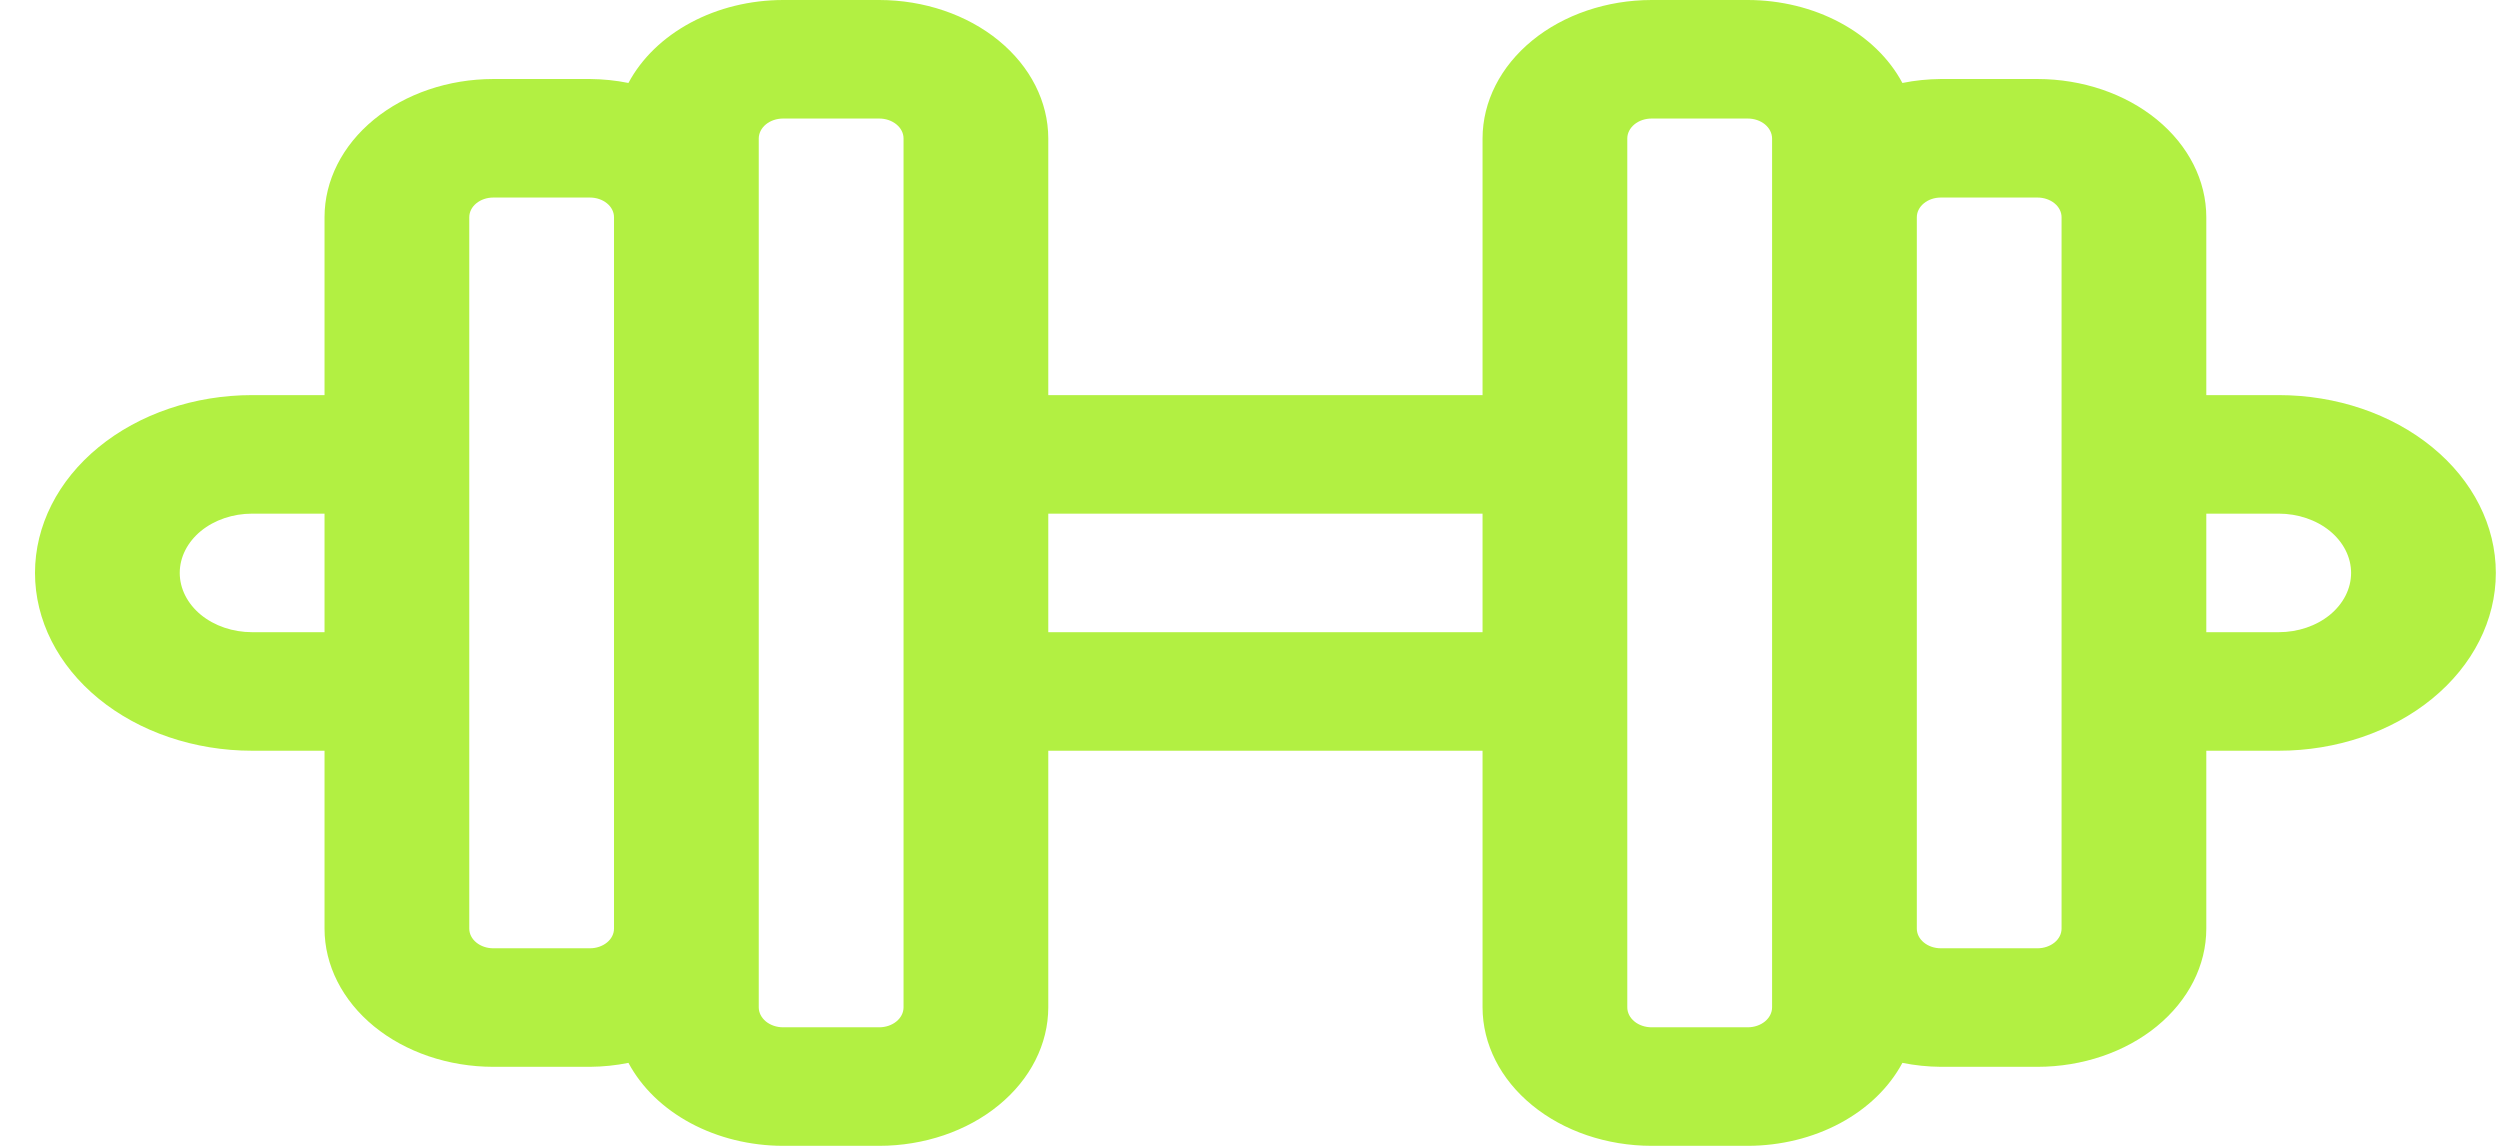 <svg width="48" height="22" viewBox="0 0 48 22" fill="none" xmlns="http://www.w3.org/2000/svg">
<path d="M43.751 7.586H42.361V4.171C42.361 3.467 42.019 2.793 41.411 2.295C40.804 1.798 39.98 1.518 39.121 1.517H37.263C37.015 1.519 36.768 1.544 36.526 1.593C36.274 1.12 35.858 0.718 35.331 0.435C34.804 0.152 34.187 0.001 33.557 0H31.711C30.851 0.001 30.025 0.281 29.417 0.779C28.808 1.278 28.466 1.953 28.465 2.658V7.586H20.127V2.658C20.126 1.953 19.784 1.278 19.175 0.779C18.567 0.281 17.741 0.001 16.881 0H15.035C14.405 0.001 13.788 0.152 13.261 0.435C12.734 0.718 12.318 1.12 12.066 1.593C11.824 1.544 11.576 1.519 11.328 1.517H9.47C8.611 1.518 7.788 1.798 7.18 2.295C6.573 2.793 6.231 3.467 6.231 4.171V7.586H4.841C3.735 7.586 2.675 7.946 1.893 8.586C1.111 9.226 0.672 10.095 0.672 11C0.672 11.905 1.111 12.774 1.893 13.414C2.675 14.054 3.735 14.414 4.841 14.414H6.231V17.829C6.231 18.533 6.573 19.207 7.18 19.705C7.788 20.202 8.611 20.482 9.47 20.483H11.328C11.576 20.481 11.824 20.456 12.066 20.407C12.319 20.88 12.734 21.282 13.261 21.565C13.789 21.848 14.405 21.999 15.035 22H16.881C17.742 21.999 18.567 21.719 19.175 21.22C19.784 20.722 20.126 20.046 20.127 19.341V14.414H28.465V19.341C28.466 20.046 28.808 20.722 29.417 21.22C30.025 21.719 30.851 21.999 31.711 22H33.557C34.187 21.999 34.803 21.848 35.331 21.565C35.858 21.282 36.273 20.88 36.526 20.407C36.768 20.456 37.015 20.481 37.263 20.483H39.121C39.98 20.482 40.804 20.202 41.411 19.705C42.019 19.207 42.361 18.533 42.361 17.829V14.414H43.751C44.857 14.414 45.917 14.054 46.699 13.414C47.481 12.774 47.92 11.905 47.92 11C47.92 10.095 47.481 9.226 46.699 8.586C45.917 7.946 44.857 7.586 43.751 7.586ZM4.841 12.138C4.472 12.138 4.119 12.018 3.858 11.805C3.598 11.591 3.451 11.302 3.451 11C3.451 10.698 3.598 10.409 3.858 10.195C4.119 9.982 4.472 9.862 4.841 9.862H6.231V12.138H4.841ZM11.328 18.207H9.47C9.348 18.207 9.231 18.167 9.145 18.096C9.058 18.025 9.01 17.93 9.01 17.829V4.171C9.01 4.071 9.058 3.975 9.145 3.904C9.231 3.833 9.348 3.793 9.47 3.793H11.328C11.45 3.793 11.567 3.833 11.654 3.904C11.74 3.974 11.789 4.07 11.789 4.171V17.829C11.789 17.93 11.74 18.026 11.654 18.096C11.567 18.167 11.45 18.207 11.328 18.207ZM17.348 19.341C17.348 19.443 17.299 19.54 17.211 19.612C17.123 19.684 17.005 19.724 16.881 19.724H15.035C14.911 19.724 14.793 19.684 14.705 19.612C14.618 19.54 14.568 19.443 14.568 19.341V2.658C14.569 2.557 14.618 2.46 14.705 2.388C14.793 2.316 14.912 2.276 15.035 2.276H16.881C17.005 2.276 17.123 2.316 17.211 2.388C17.299 2.46 17.348 2.557 17.348 2.658V19.341ZM20.127 12.138V9.862H28.465V12.138H20.127ZM34.024 19.341C34.024 19.443 33.974 19.54 33.887 19.612C33.799 19.684 33.681 19.724 33.557 19.724H31.711C31.587 19.724 31.468 19.684 31.381 19.612C31.293 19.54 31.244 19.443 31.244 19.341V2.658C31.244 2.557 31.294 2.46 31.381 2.388C31.469 2.316 31.587 2.276 31.711 2.276H33.557C33.681 2.276 33.799 2.316 33.887 2.388C33.974 2.46 34.023 2.557 34.024 2.658V19.341ZM39.582 17.829C39.582 17.93 39.533 18.026 39.447 18.096C39.36 18.167 39.243 18.207 39.121 18.207H37.263C37.141 18.207 37.024 18.167 36.938 18.096C36.851 18.025 36.803 17.93 36.803 17.829V4.171C36.803 4.071 36.851 3.975 36.938 3.904C37.024 3.833 37.141 3.793 37.263 3.793H39.121C39.243 3.793 39.36 3.833 39.447 3.904C39.533 3.974 39.582 4.07 39.582 4.171V17.829ZM43.751 12.138H42.361V9.862H43.751C44.12 9.862 44.473 9.982 44.734 10.195C44.994 10.409 45.141 10.698 45.141 11C45.141 11.302 44.994 11.591 44.734 11.805C44.473 12.018 44.12 12.138 43.751 12.138Z" fill="#B2F042"/>
</svg>

